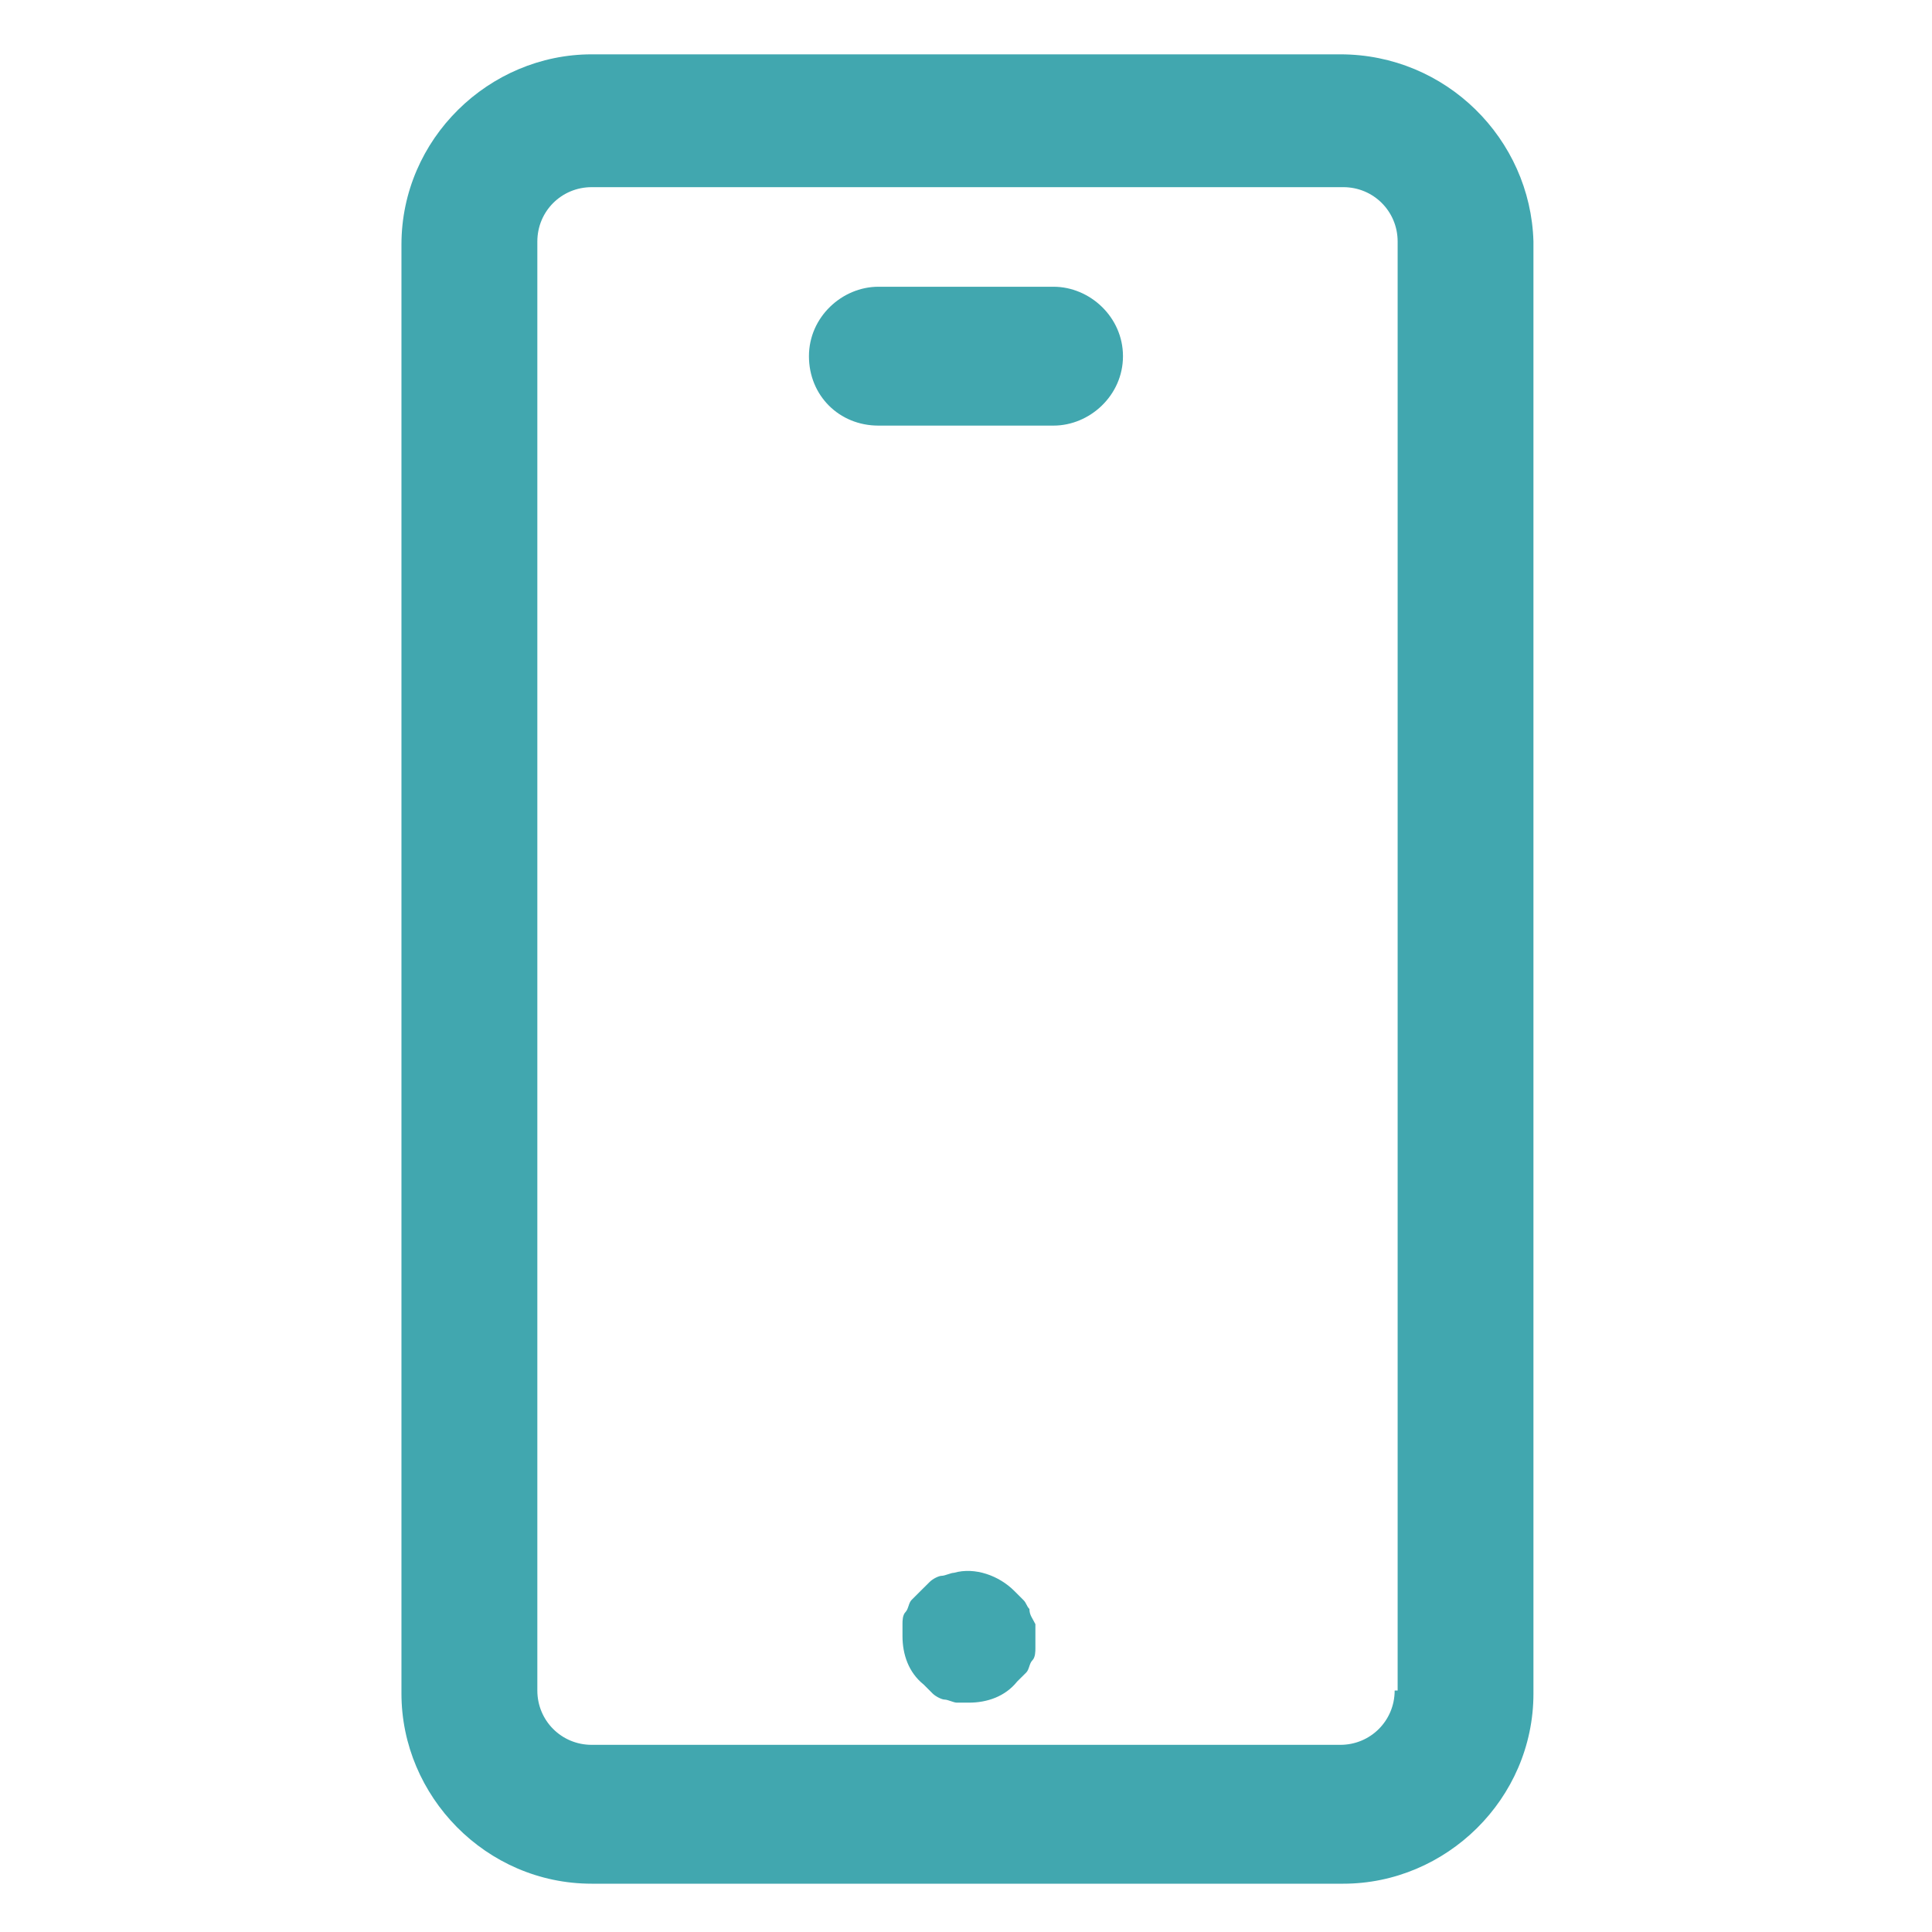 <?xml version="1.0" encoding="iso-8859-1"?>
<!-- Generator: Adobe Illustrator 29.3.1, SVG Export Plug-In . SVG Version: 9.03 Build 55982)  -->
<svg version="1.1" id="Layer_1" xmlns="http://www.w3.org/2000/svg" xmlns:xlink="http://www.w3.org/1999/xlink" x="0px" y="0px"
	 viewBox="0 0 24 24" style="enable-background:new 0 0 24 24;" xml:space="preserve">
<path style="fill:#41A7AF;" d="M13.087,3.562h-2.175c-0.45,0-0.863,0.375-0.863,0.863s0.375,0.862,0.863,0.862h2.175
	c0.45,0,0.863-0.375,0.863-0.862S13.538,3.562,13.087,3.562z"/>
<path style="fill:#41A7AF;" d="M16.65,0.675h-9.3c-1.275,0-2.363,1.05-2.363,2.363v18c0,1.275,1.05,2.362,2.363,2.362h9.337
	c1.275,0,2.362-1.05,2.362-2.362V3C19.013,1.725,17.962,0.675,16.65,0.675z M17.325,21c0,0.375-0.3,0.675-0.675,0.675h-9.3
	c-0.375,0-0.675-0.3-0.675-0.675V3c0-0.375,0.3-0.675,0.675-0.675h9.337c0.375,0,0.675,0.3,0.675,0.675v18H17.325z"/>
<path style="fill:#41A7AF;" d="M12.788,19.988c-0.037-0.038-0.037-0.075-0.075-0.112c-0.037-0.038-0.075-0.075-0.113-0.113
	c-0.188-0.188-0.487-0.3-0.75-0.225c-0.037,0-0.112,0.037-0.15,0.037s-0.113,0.038-0.15,0.075c-0.038,0.038-0.075,0.075-0.113,0.112
	c-0.038,0.038-0.075,0.075-0.113,0.113s-0.038,0.112-0.075,0.15c-0.038,0.038-0.038,0.112-0.038,0.15s0,0.113,0,0.15
	c0,0.225,0.075,0.45,0.262,0.6c0.038,0.038,0.075,0.075,0.113,0.113c0.038,0.037,0.113,0.075,0.15,0.075
	c0.037,0,0.112,0.038,0.15,0.038s0.113,0,0.15,0c0.225,0,0.45-0.075,0.6-0.263c0.038-0.037,0.075-0.075,0.113-0.112
	c0.037-0.038,0.037-0.112,0.075-0.15s0.038-0.113,0.038-0.15c0-0.075,0-0.113,0-0.15c0-0.075,0-0.112,0-0.15
	C12.825,20.1,12.788,20.063,12.788,19.988z"/>
</svg>
